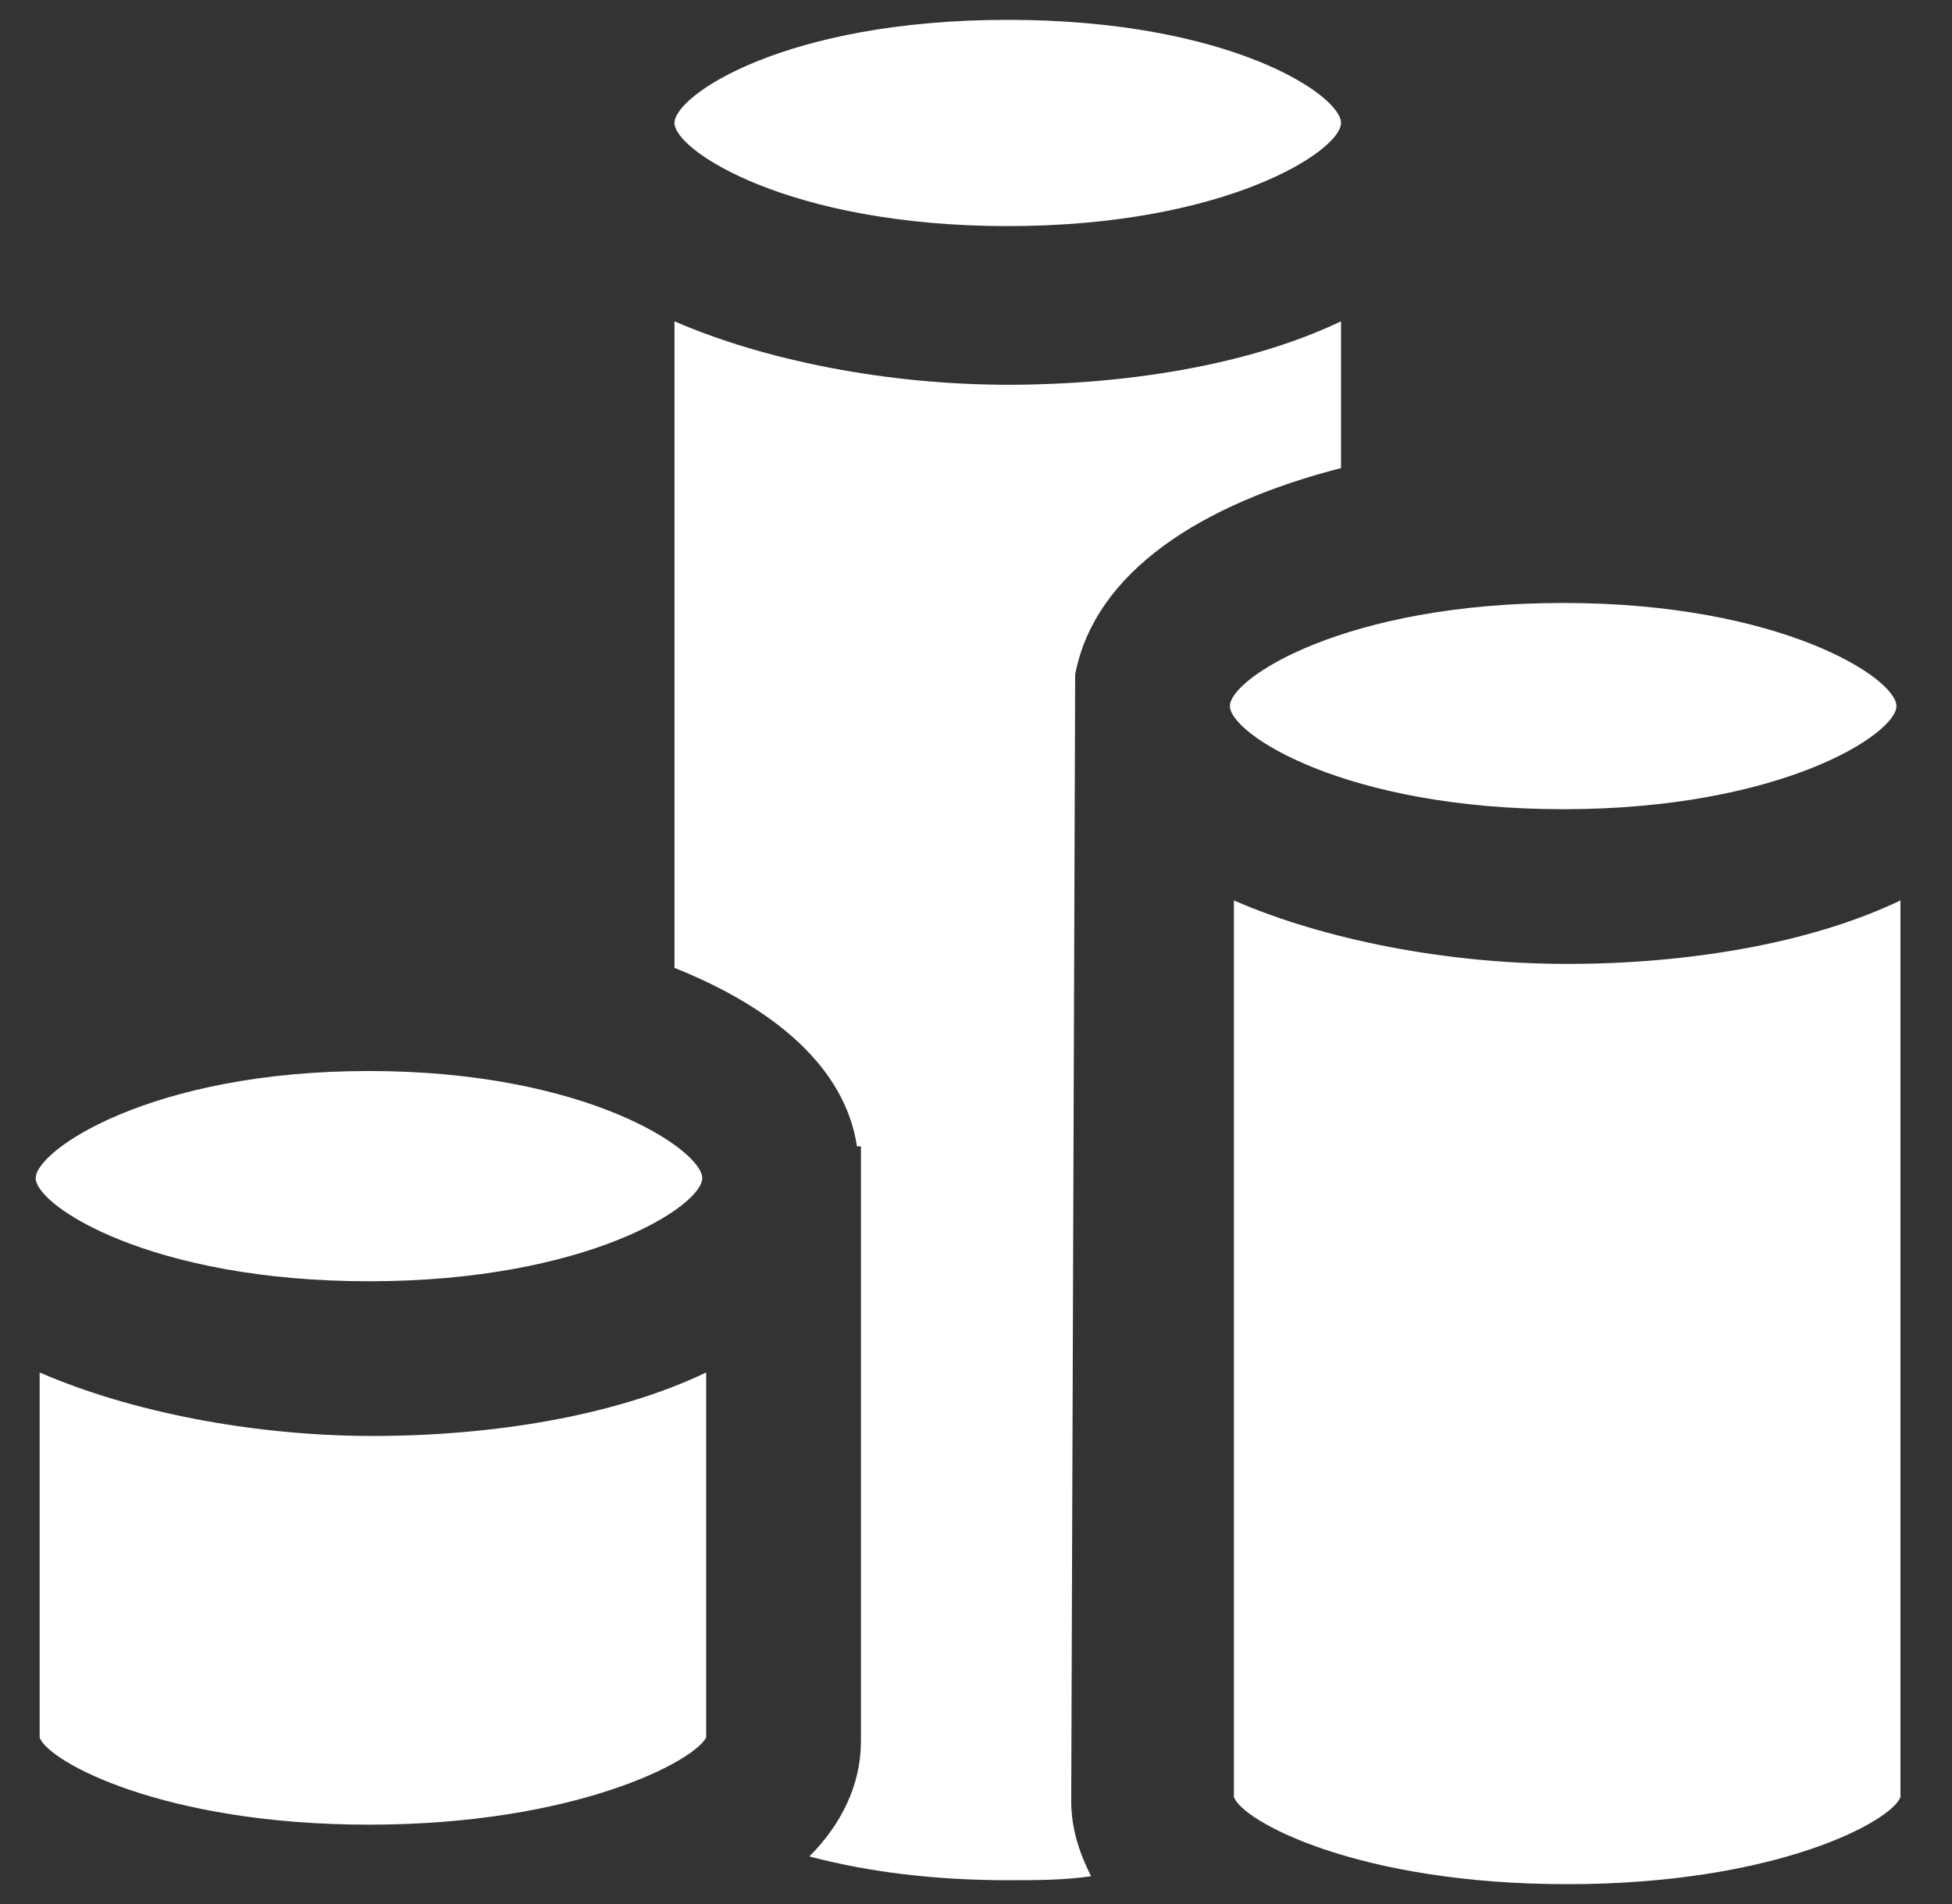 <?xml version="1.0" encoding="UTF-8"?> <svg xmlns="http://www.w3.org/2000/svg" width="41" height="40" viewBox="0 0 41 40" fill="none"><rect x="0" y="0" width="41" height="40" fill="#333333" stroke="none"/><g clip-path="url(#clip0_1_57)"><g clip-path="url(#clip1_1_57)"><path d="M14.833 36.5V28.833C12.917 29.75 10.333 30.167 7.833 30.167C5.333 30.167 2.75 29.667 0.833 28.833V36.5C1 37 3.417 38.333 7.75 38.333C12.083 38.333 14.583 37 14.833 36.5ZM7.75 26.917C12.333 26.917 14.75 25.333 14.75 24.75C14.75 24.167 12.333 22.5 7.75 22.5C3.167 22.5 0.75 24.167 0.75 24.75C0.75 25.333 3.167 26.917 7.75 26.917ZM22.583 14.167C23 12 25.25 10.583 28.167 9.833V6.75C26.25 7.667 23.667 8.083 21.167 8.083C18.667 8.083 16.083 7.583 14.167 6.75V20.333C16.25 21.167 17.75 22.417 18 24.083H18.083V36.583C18.083 37.5 17.667 38.333 17 39C18.25 39.333 19.667 39.5 21.167 39.5C21.75 39.5 22.333 39.5 22.917 39.417C22.667 38.917 22.5 38.417 22.5 37.833L22.583 14.167Z" fill="white"></path><path d="M32.917 39.583C37.333 39.583 39.75 38.25 39.917 37.75V18.917C38 19.833 35.417 20.25 32.917 20.25C30.417 20.25 27.833 19.75 25.917 18.917V37.75C26.083 38.25 28.5 39.583 32.917 39.583ZM25.833 14.833C25.833 15.417 28.25 17 32.833 17C37.417 17 39.833 15.417 39.833 14.833C39.833 14.25 37.417 12.667 32.833 12.667C28.25 12.667 25.833 14.25 25.833 14.833ZM21.167 4.75C25.75 4.75 28.167 3.167 28.167 2.583C28.167 2 25.833 0.417 21.167 0.417C16.5 0.417 14.167 2 14.167 2.583C14.167 3.167 16.583 4.75 21.167 4.75Z" fill="white"></path></g></g><defs><clipPath id="clip0_1_57"><rect width="40" height="40" fill="white" transform="translate(0.333)"></rect></clipPath><clipPath id="clip1_1_57"><rect width="40" height="40" fill="white" transform="translate(0.333)"></rect></clipPath></defs></svg> 